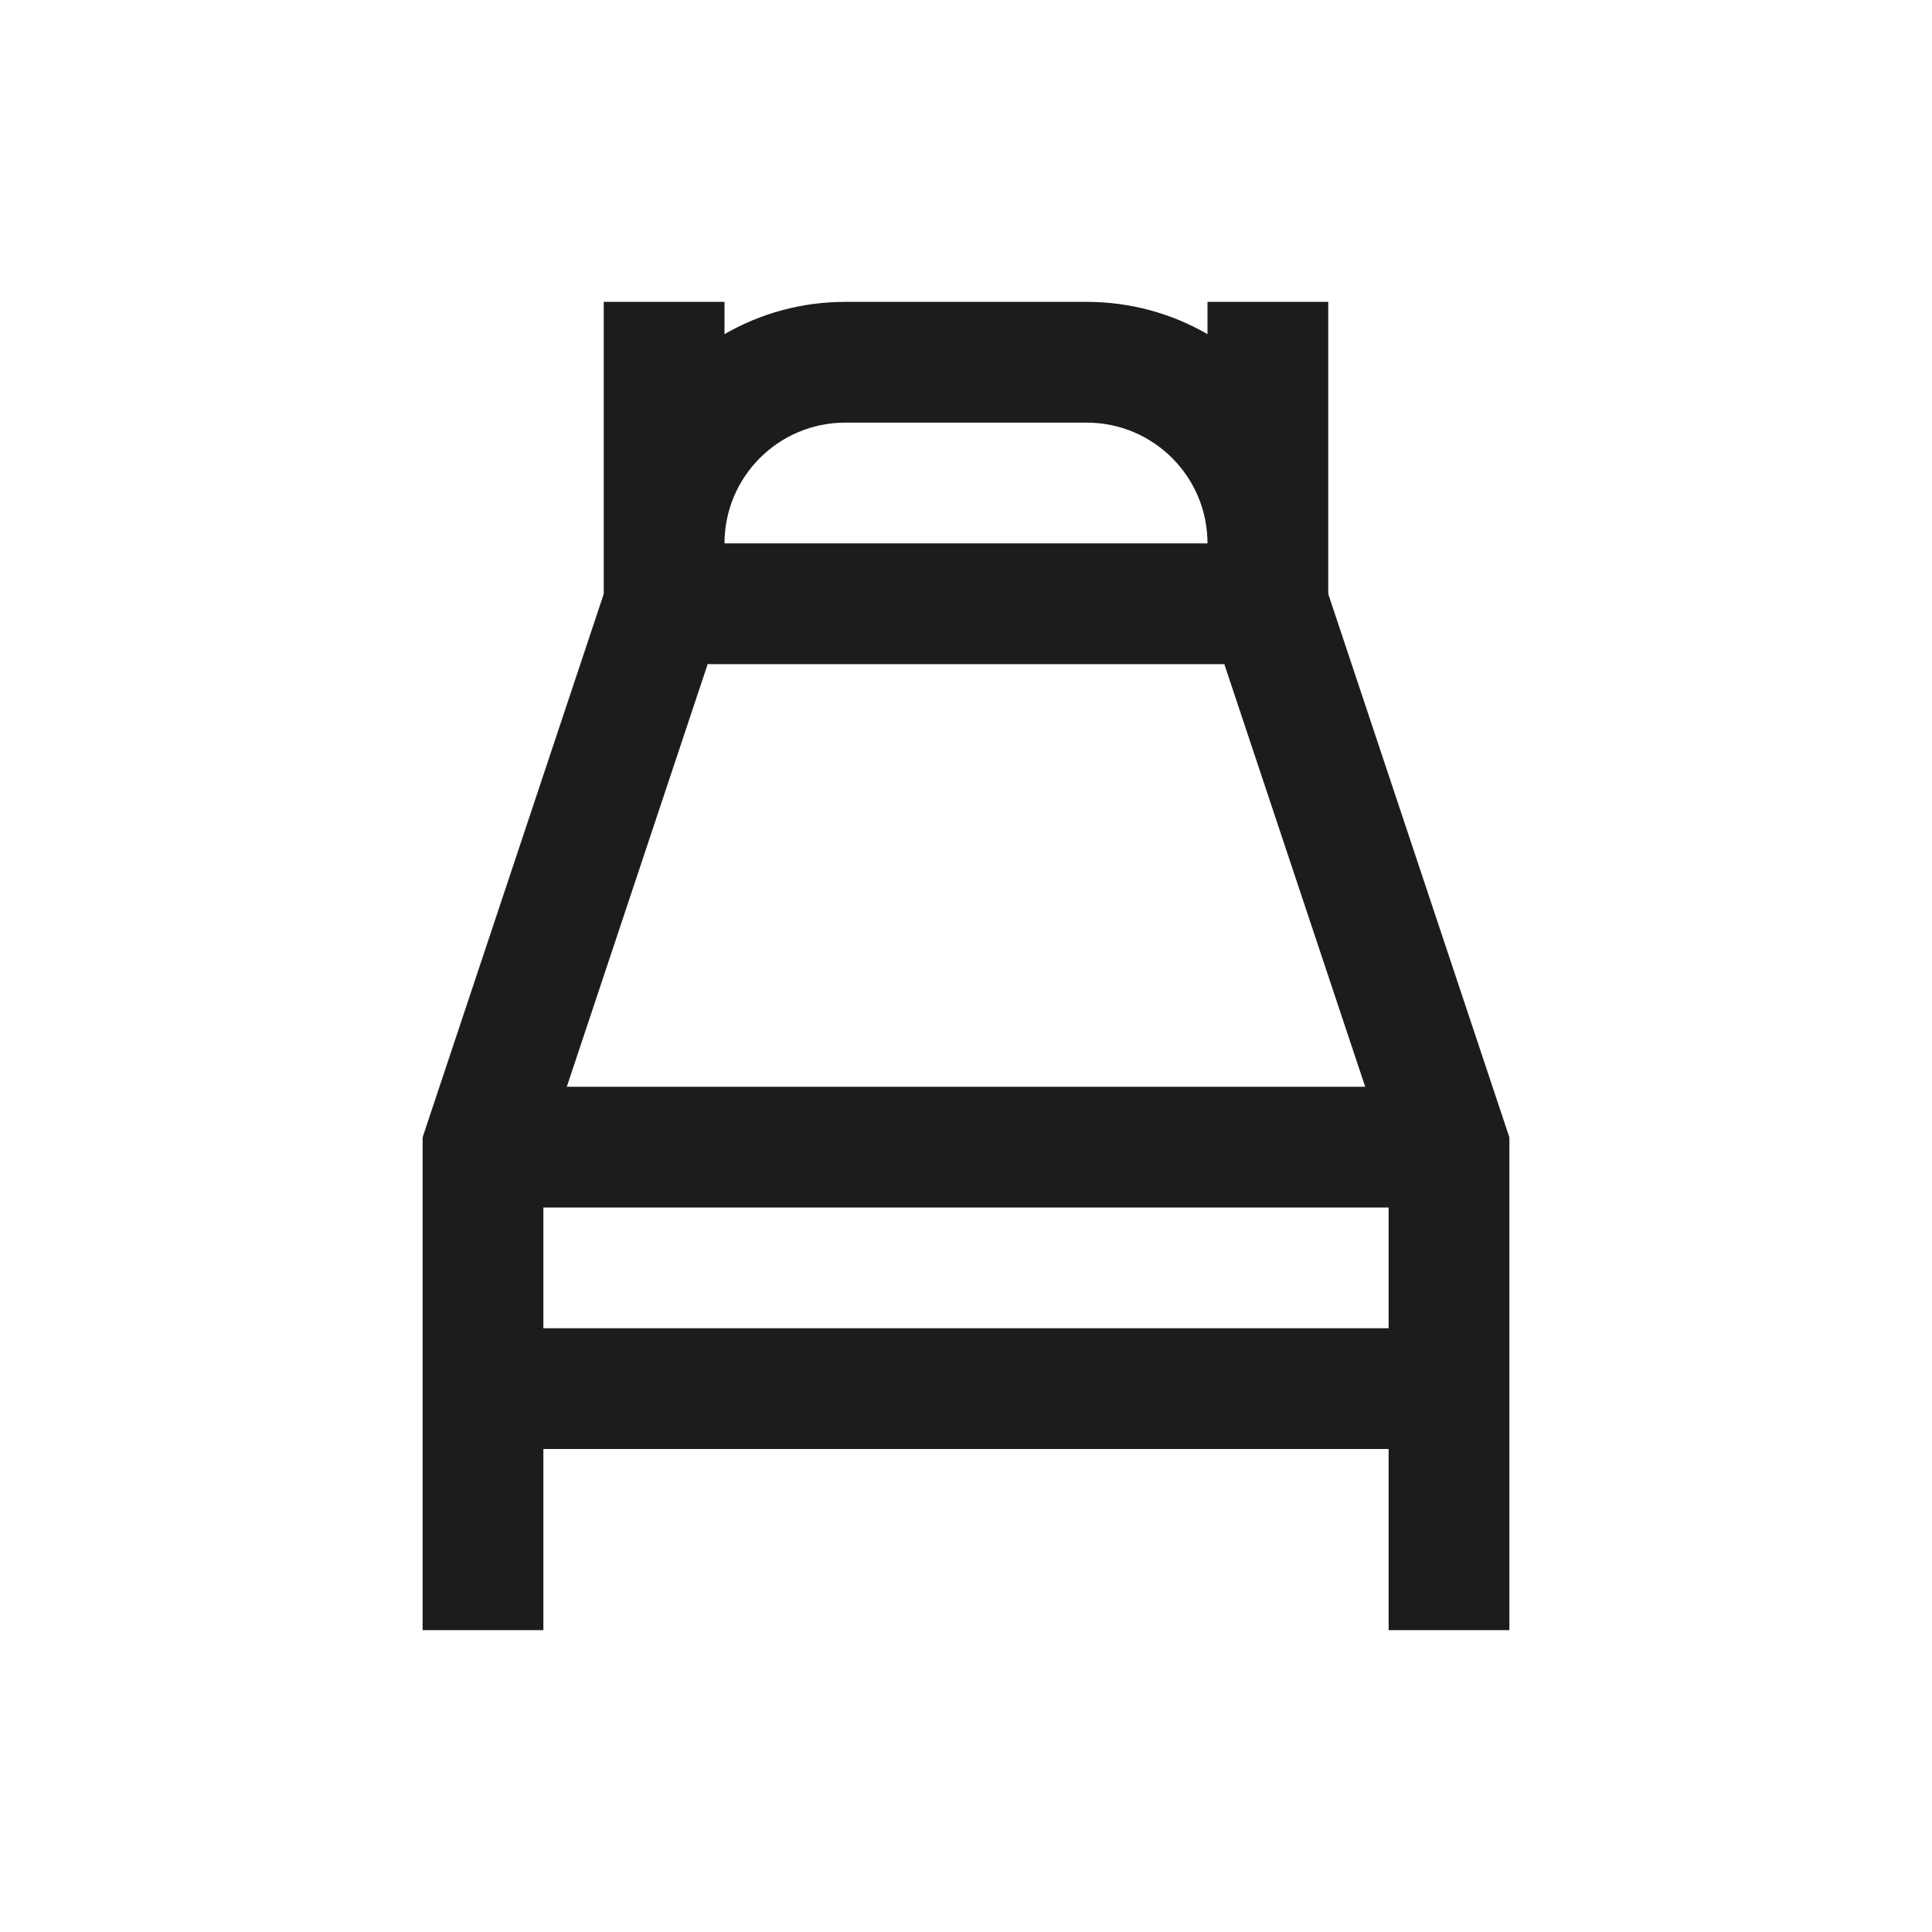 <?xml version="1.0" encoding="UTF-8"?> <svg xmlns="http://www.w3.org/2000/svg" width="800px" height="800px" viewBox="0 0 24 24" fill="none"><g id="SVGRepo_bgCarrier" stroke-width="0"></g><g id="SVGRepo_tracerCarrier" stroke-linecap="round" stroke-linejoin="round"></g><g id="SVGRepo_iconCarrier"><path fill-rule="evenodd" clip-rule="evenodd" d="M13.5 5.25H10.5C9.672 5.25 9 5.922 9 6.75H15C15 5.922 14.328 5.25 13.5 5.25ZM15 4.151C14.559 3.896 14.046 3.75 13.5 3.75H10.5C9.954 3.75 9.441 3.896 9 4.151V3.75H7.5V6.75V7.378L5.25 14.128V20.25H6.75V18H17.25V20.25H18.75V14.128L16.5 7.378V6.75V3.75H15V4.151ZM15.209 8.25H8.791L7.041 13.5H16.959L15.209 8.25ZM17.25 15H6.75V16.5H17.25V15Z" fill="#1c1c1c"></path></g></svg> 